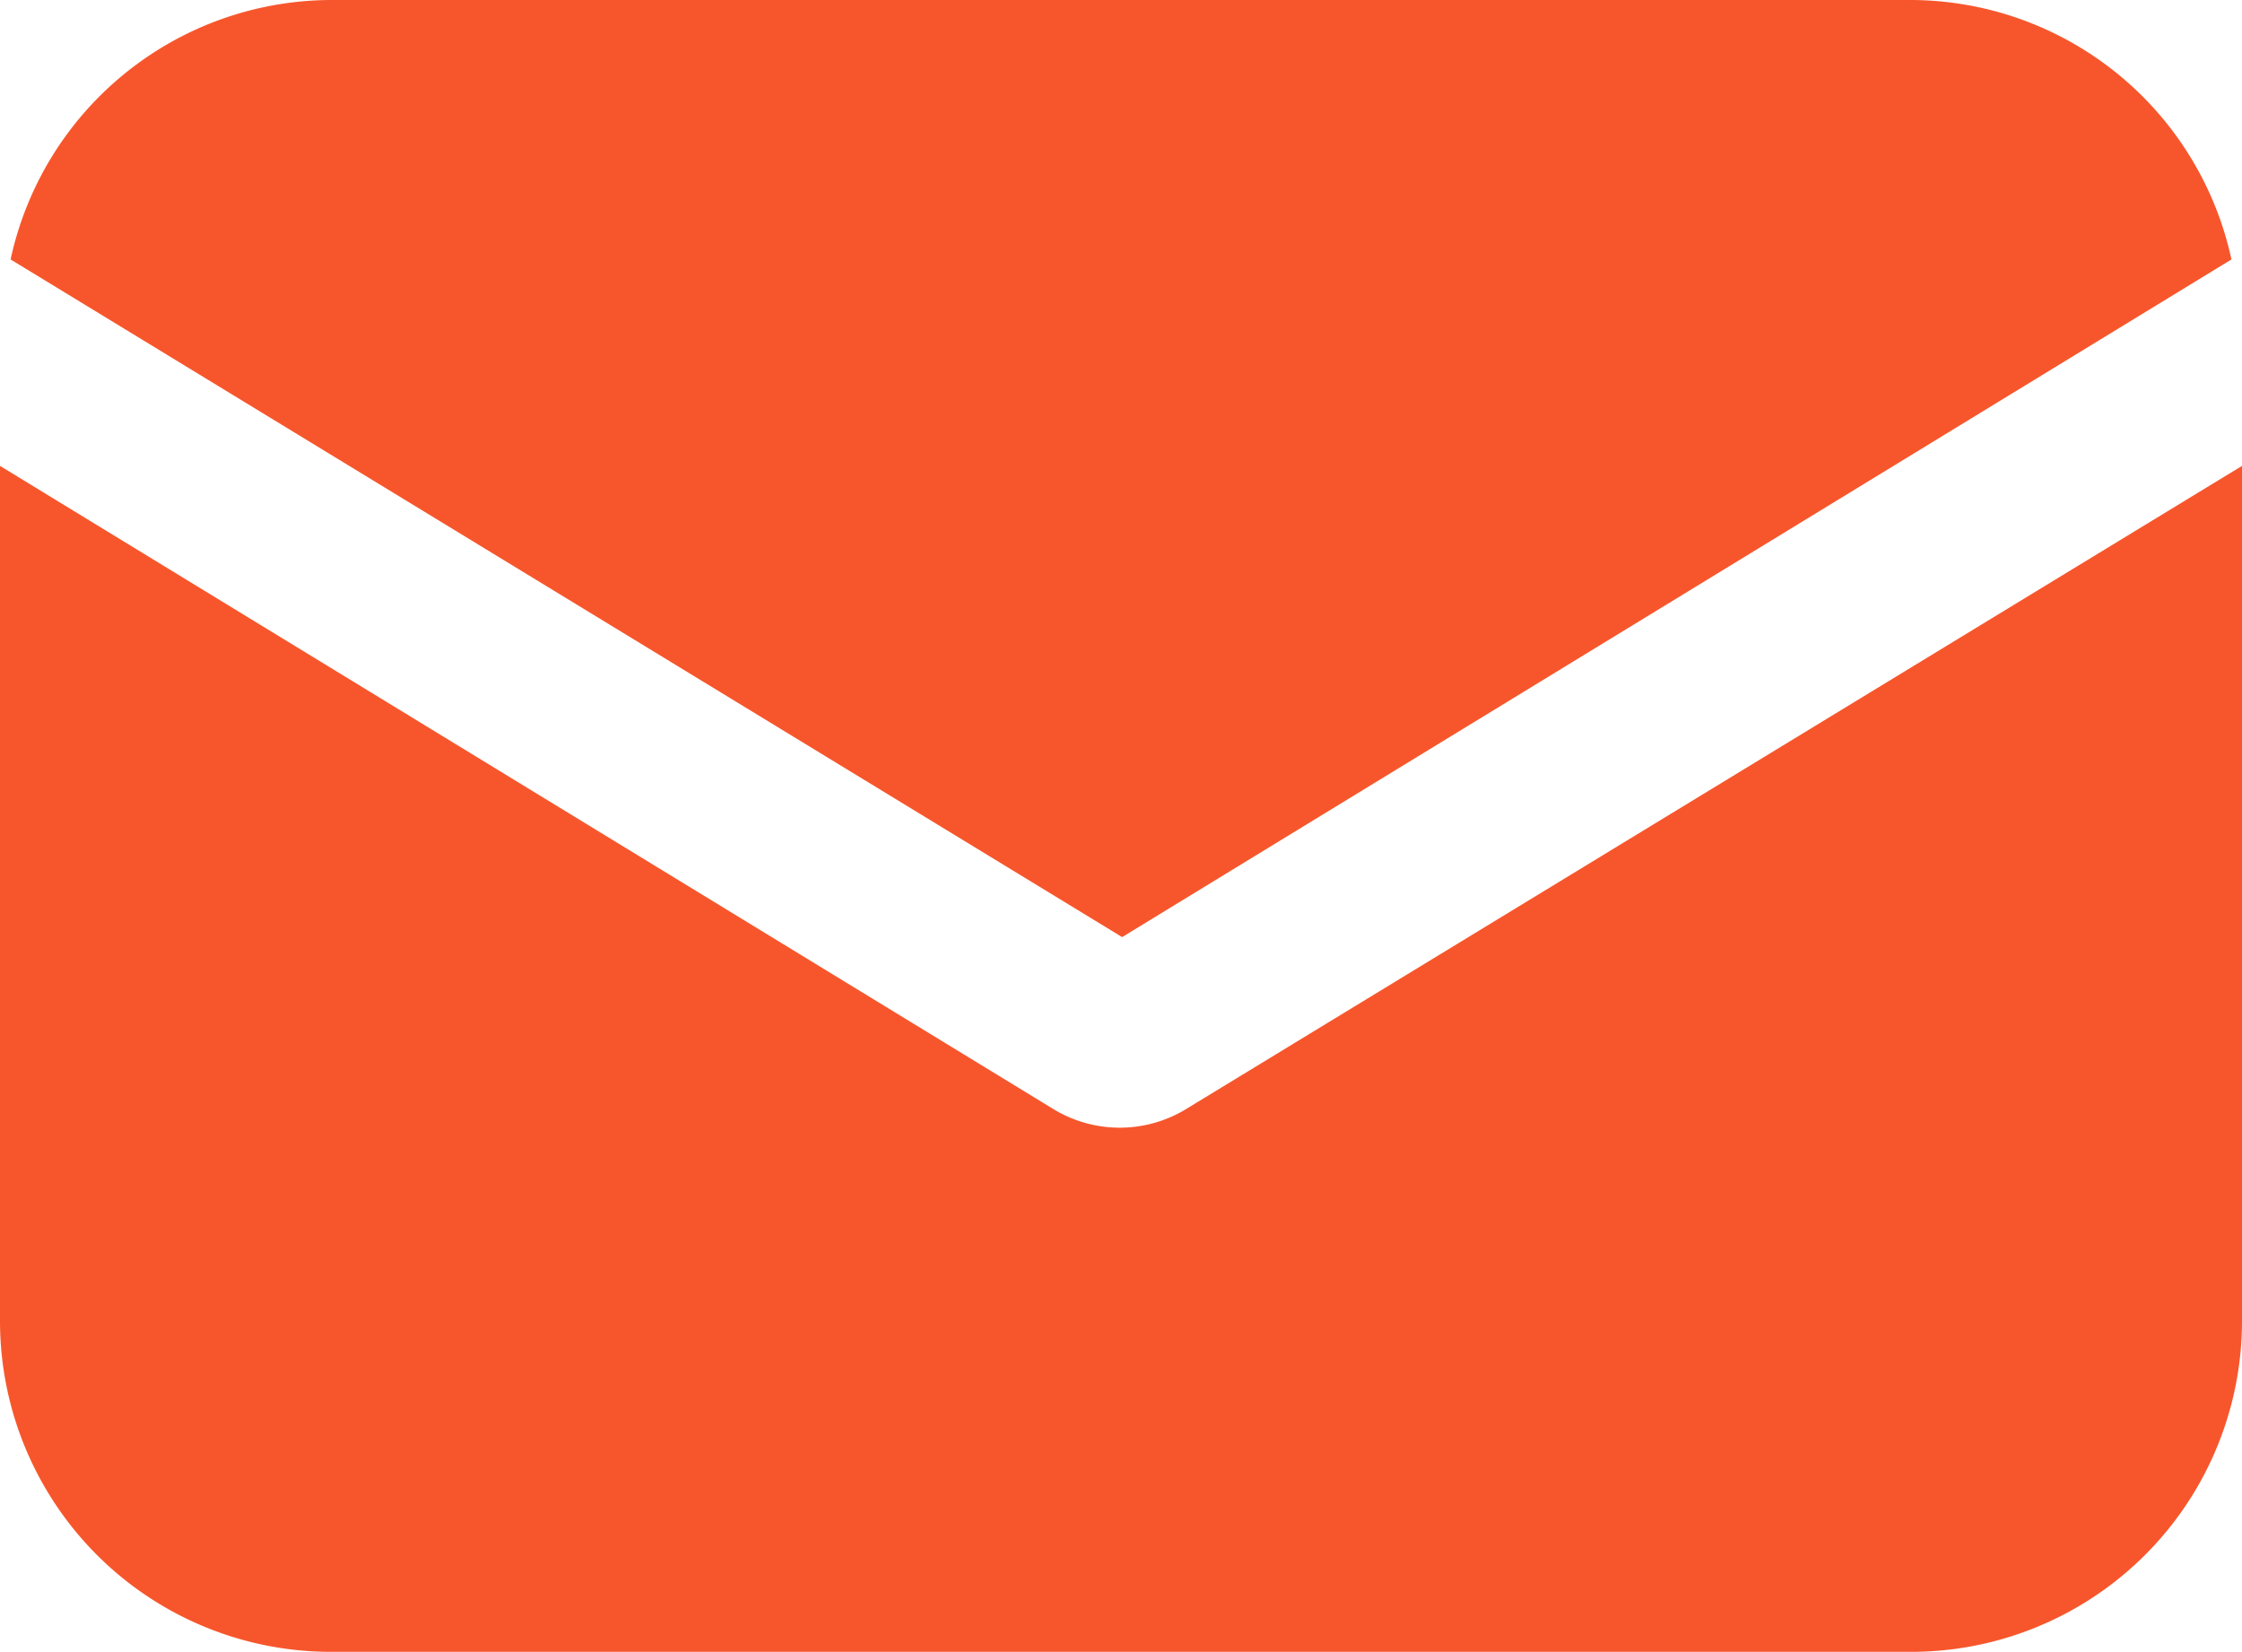 <svg xmlns="http://www.w3.org/2000/svg" viewBox="0 0 433.66 319.49"><defs><style>.cls-1{fill:#f7562c;}</style></defs><title>mailAsset 1</title><g id="Layer_2" data-name="Layer 2"><g id="Capa_1" data-name="Capa 1"><path class="cls-1" d="M229.38,214.53a24.67,24.67,0,0,1-25.6,0L0,90.11V255.49a64,64,0,0,0,64,64H369.66a64,64,0,0,0,64-64V90.11Z"/><path class="cls-1" d="M369.66,0H64A63.61,63.61,0,0,0,2.05,50.18l215,131.07L431.62,50.18A63.63,63.63,0,0,0,369.66,0Z"/></g></g></svg>